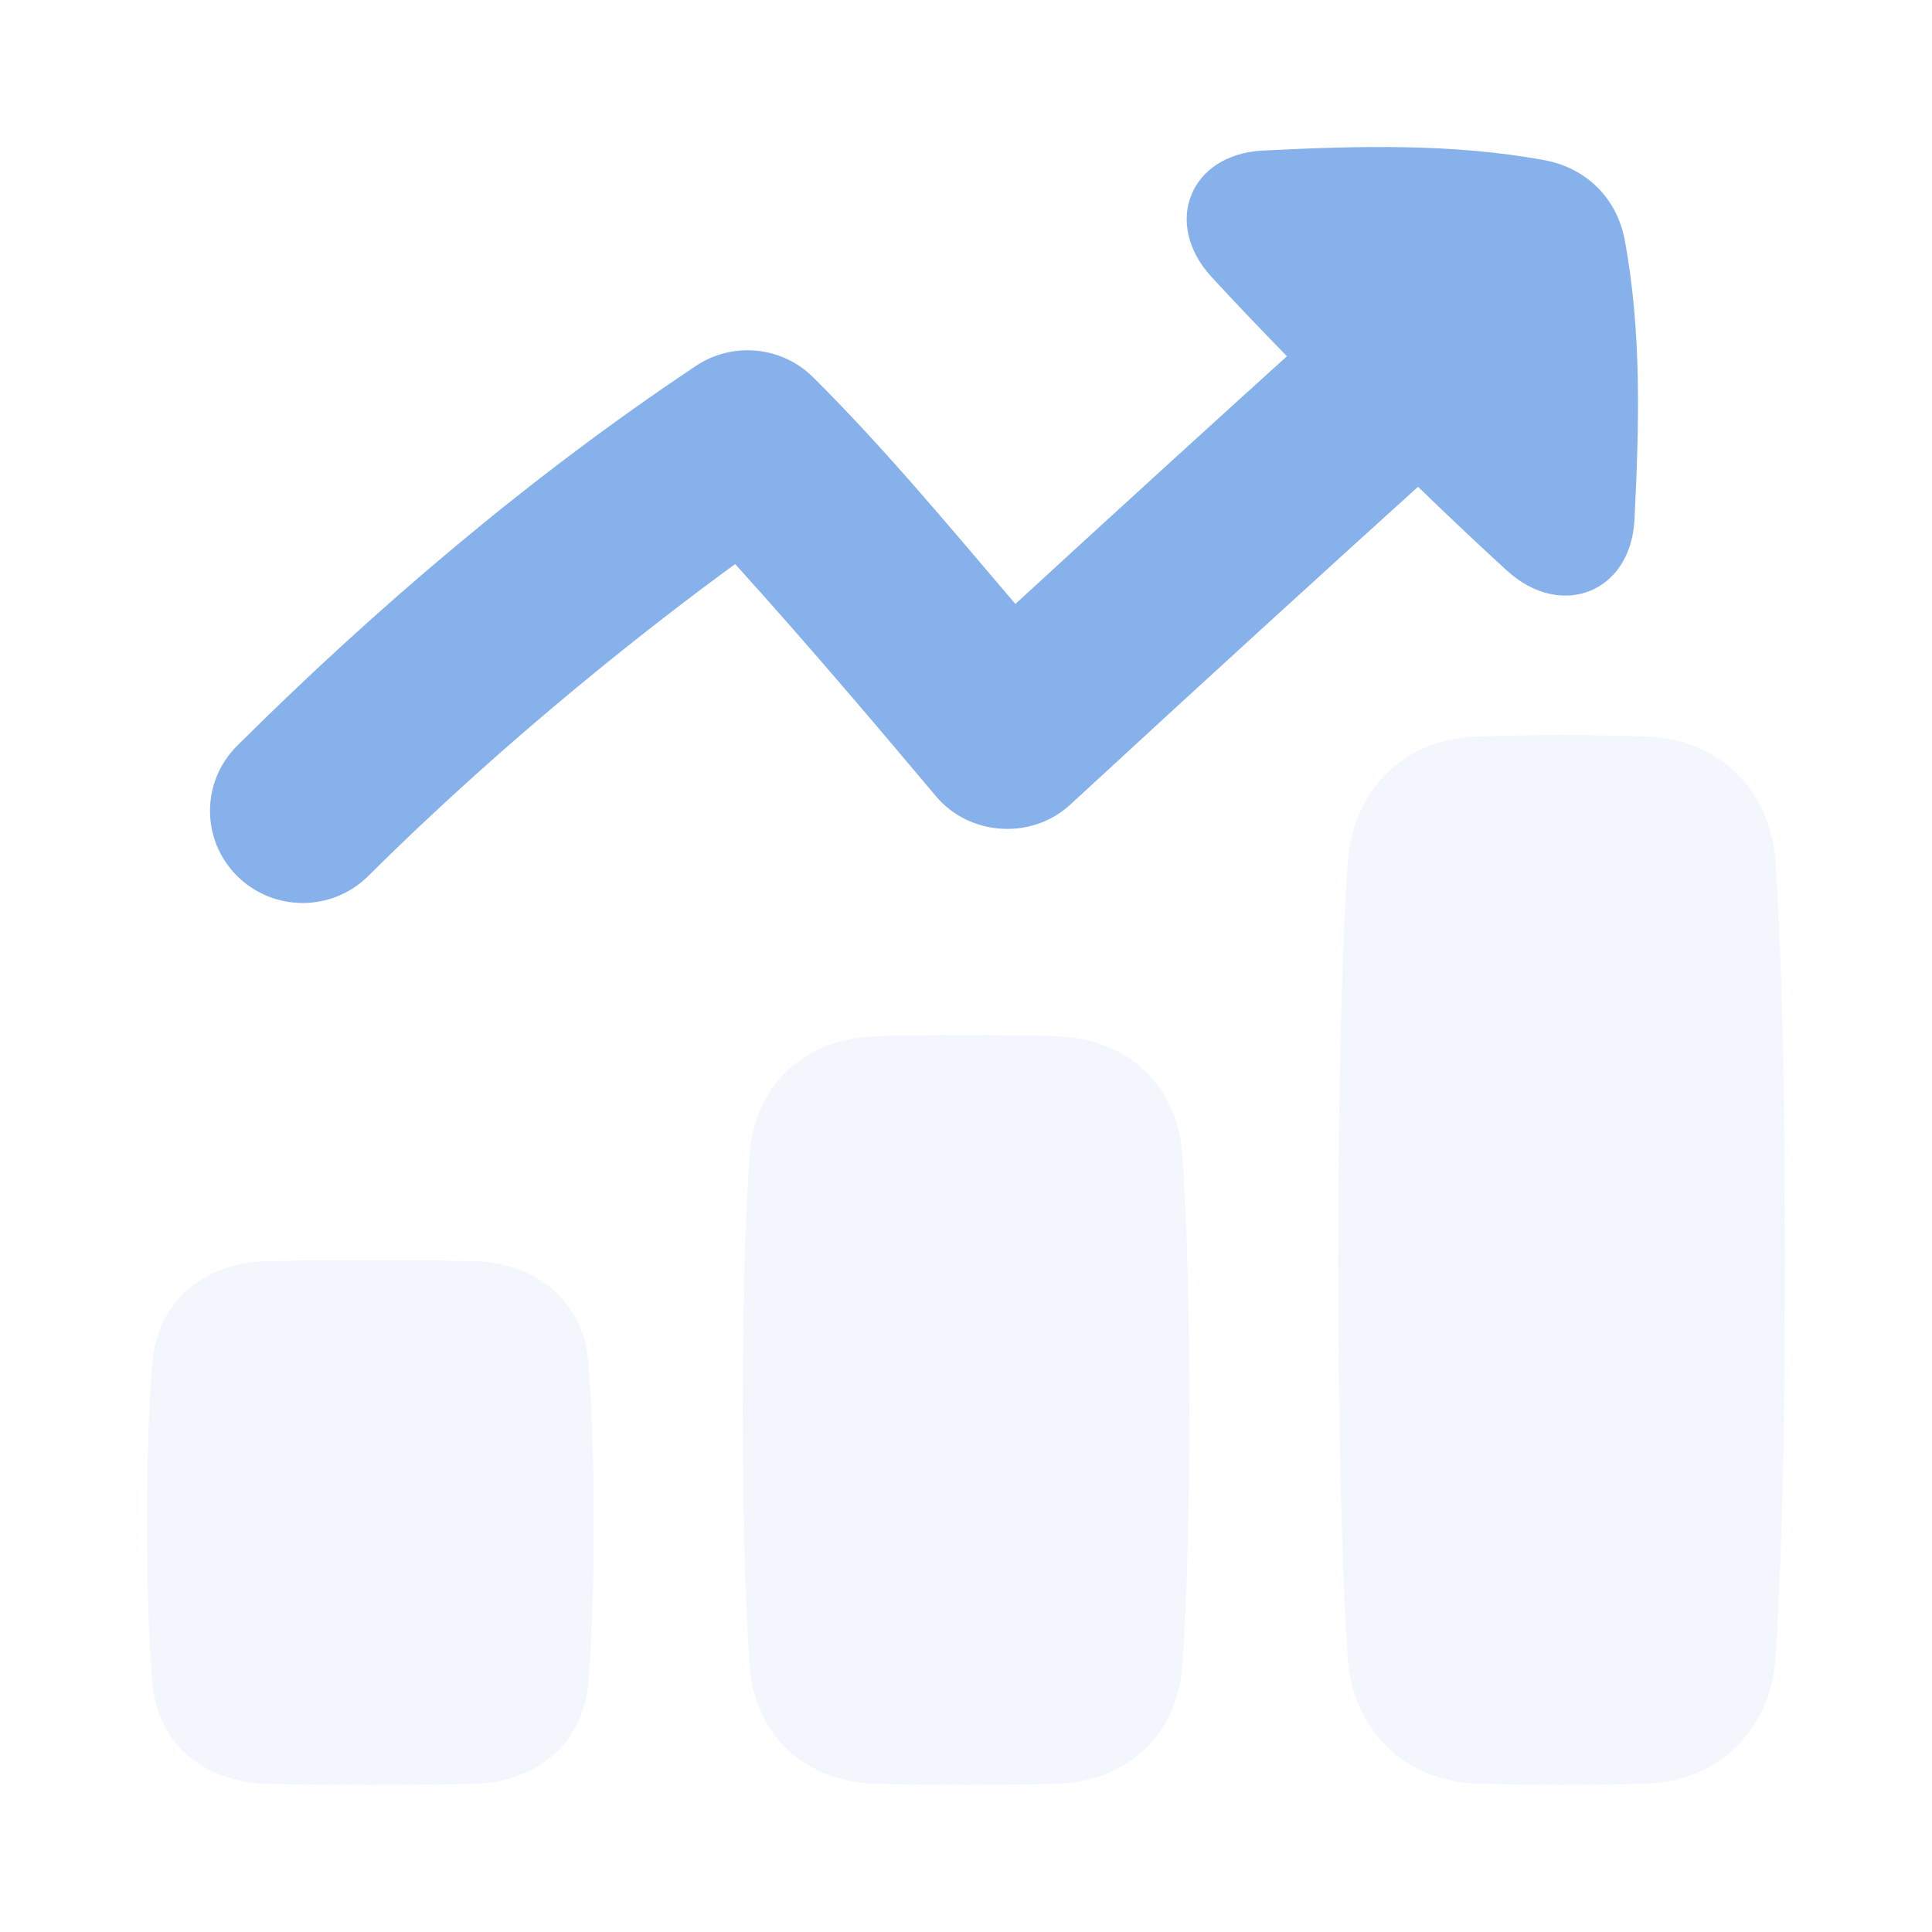 <svg width="92" height="92" viewBox="0 0 92 92" fill="none" xmlns="http://www.w3.org/2000/svg">
<g opacity="0.32">
<path d="M12.706 84.944C9.74 84.868 7.494 83.071 7.251 80.093C7.106 78.308 7 75.856 7 72.5C7 69.144 7.106 66.692 7.251 64.907C7.494 61.929 9.74 60.132 12.706 60.056C14.004 60.023 15.626 60 17.636 60C19.646 60 21.269 60.023 22.567 60.056C25.532 60.132 27.779 61.929 28.021 64.907C28.166 66.692 28.273 69.144 28.273 72.5C28.273 75.856 28.166 78.308 28.021 80.093C27.779 83.071 25.532 84.868 22.567 84.944C21.269 84.977 19.646 85 17.636 85C15.626 85 14.004 84.977 12.706 84.944Z" fill="#D9E6F9"/>
<path d="M70.27 84.926C66.815 84.789 64.392 82.342 64.168 78.865C63.936 75.261 63.727 69.406 63.727 60C63.727 50.594 63.936 44.739 64.168 41.135C64.392 37.658 66.815 35.211 70.27 35.074C71.411 35.029 72.764 35 74.364 35C75.963 35 77.317 35.029 78.457 35.074C81.912 35.211 84.335 37.658 84.559 41.135C84.791 44.739 85 50.594 85 60C85 69.406 84.791 75.261 84.559 78.865C84.335 82.342 81.912 84.789 78.457 84.926C77.317 84.971 75.963 85 74.364 85C72.764 85 71.411 84.971 70.27 84.926Z" fill="#D9E6F9"/>
<path d="M41.663 84.94C38.351 84.838 35.938 82.65 35.7 79.321C35.513 76.705 35.364 72.834 35.364 67.143C35.364 61.451 35.513 57.58 35.7 54.965C35.938 51.636 38.351 49.447 41.663 49.346C42.852 49.309 44.285 49.286 46 49.286C47.715 49.286 49.148 49.309 50.337 49.346C53.649 49.447 56.062 51.636 56.3 54.965C56.487 57.58 56.636 61.451 56.636 67.143C56.636 72.834 56.487 76.705 56.3 79.321C56.062 82.65 53.649 84.838 50.337 84.94C49.148 84.976 47.715 85 46 85C44.285 85 42.852 84.976 41.663 84.94Z" fill="#D9E6F9"/>
</g>
<path d="M77.831 24.752C77.655 28.219 74.337 29.522 71.763 27.175C70.593 26.108 69.192 24.794 67.525 23.18C63.761 26.585 57.922 31.894 50.961 38.319C49.133 40.006 46.164 39.817 44.567 37.912L44.566 37.911C41.432 34.184 38.274 30.472 35.007 26.86C31.189 29.646 24.336 34.956 17.535 41.715C15.811 43.428 13.016 43.428 11.293 41.715C9.569 40.002 9.569 37.225 11.293 35.511C17.965 28.88 25.285 22.66 33.137 17.426L33.149 17.418C33.152 17.416 33.151 17.417 33.151 17.417C34.902 16.257 37.233 16.486 38.72 17.965C42.138 21.362 45.227 25.098 48.352 28.76C53.667 23.875 58.144 19.805 61.283 16.964C59.858 15.503 58.678 14.257 57.703 13.2C55.341 10.642 56.652 7.343 60.141 7.169C64.594 6.946 69.163 6.815 73.561 7.632C75.541 8 76.994 9.444 77.364 11.412C78.186 15.784 78.055 20.326 77.831 24.752Z" fill="#87B1EB"/>
</svg>

